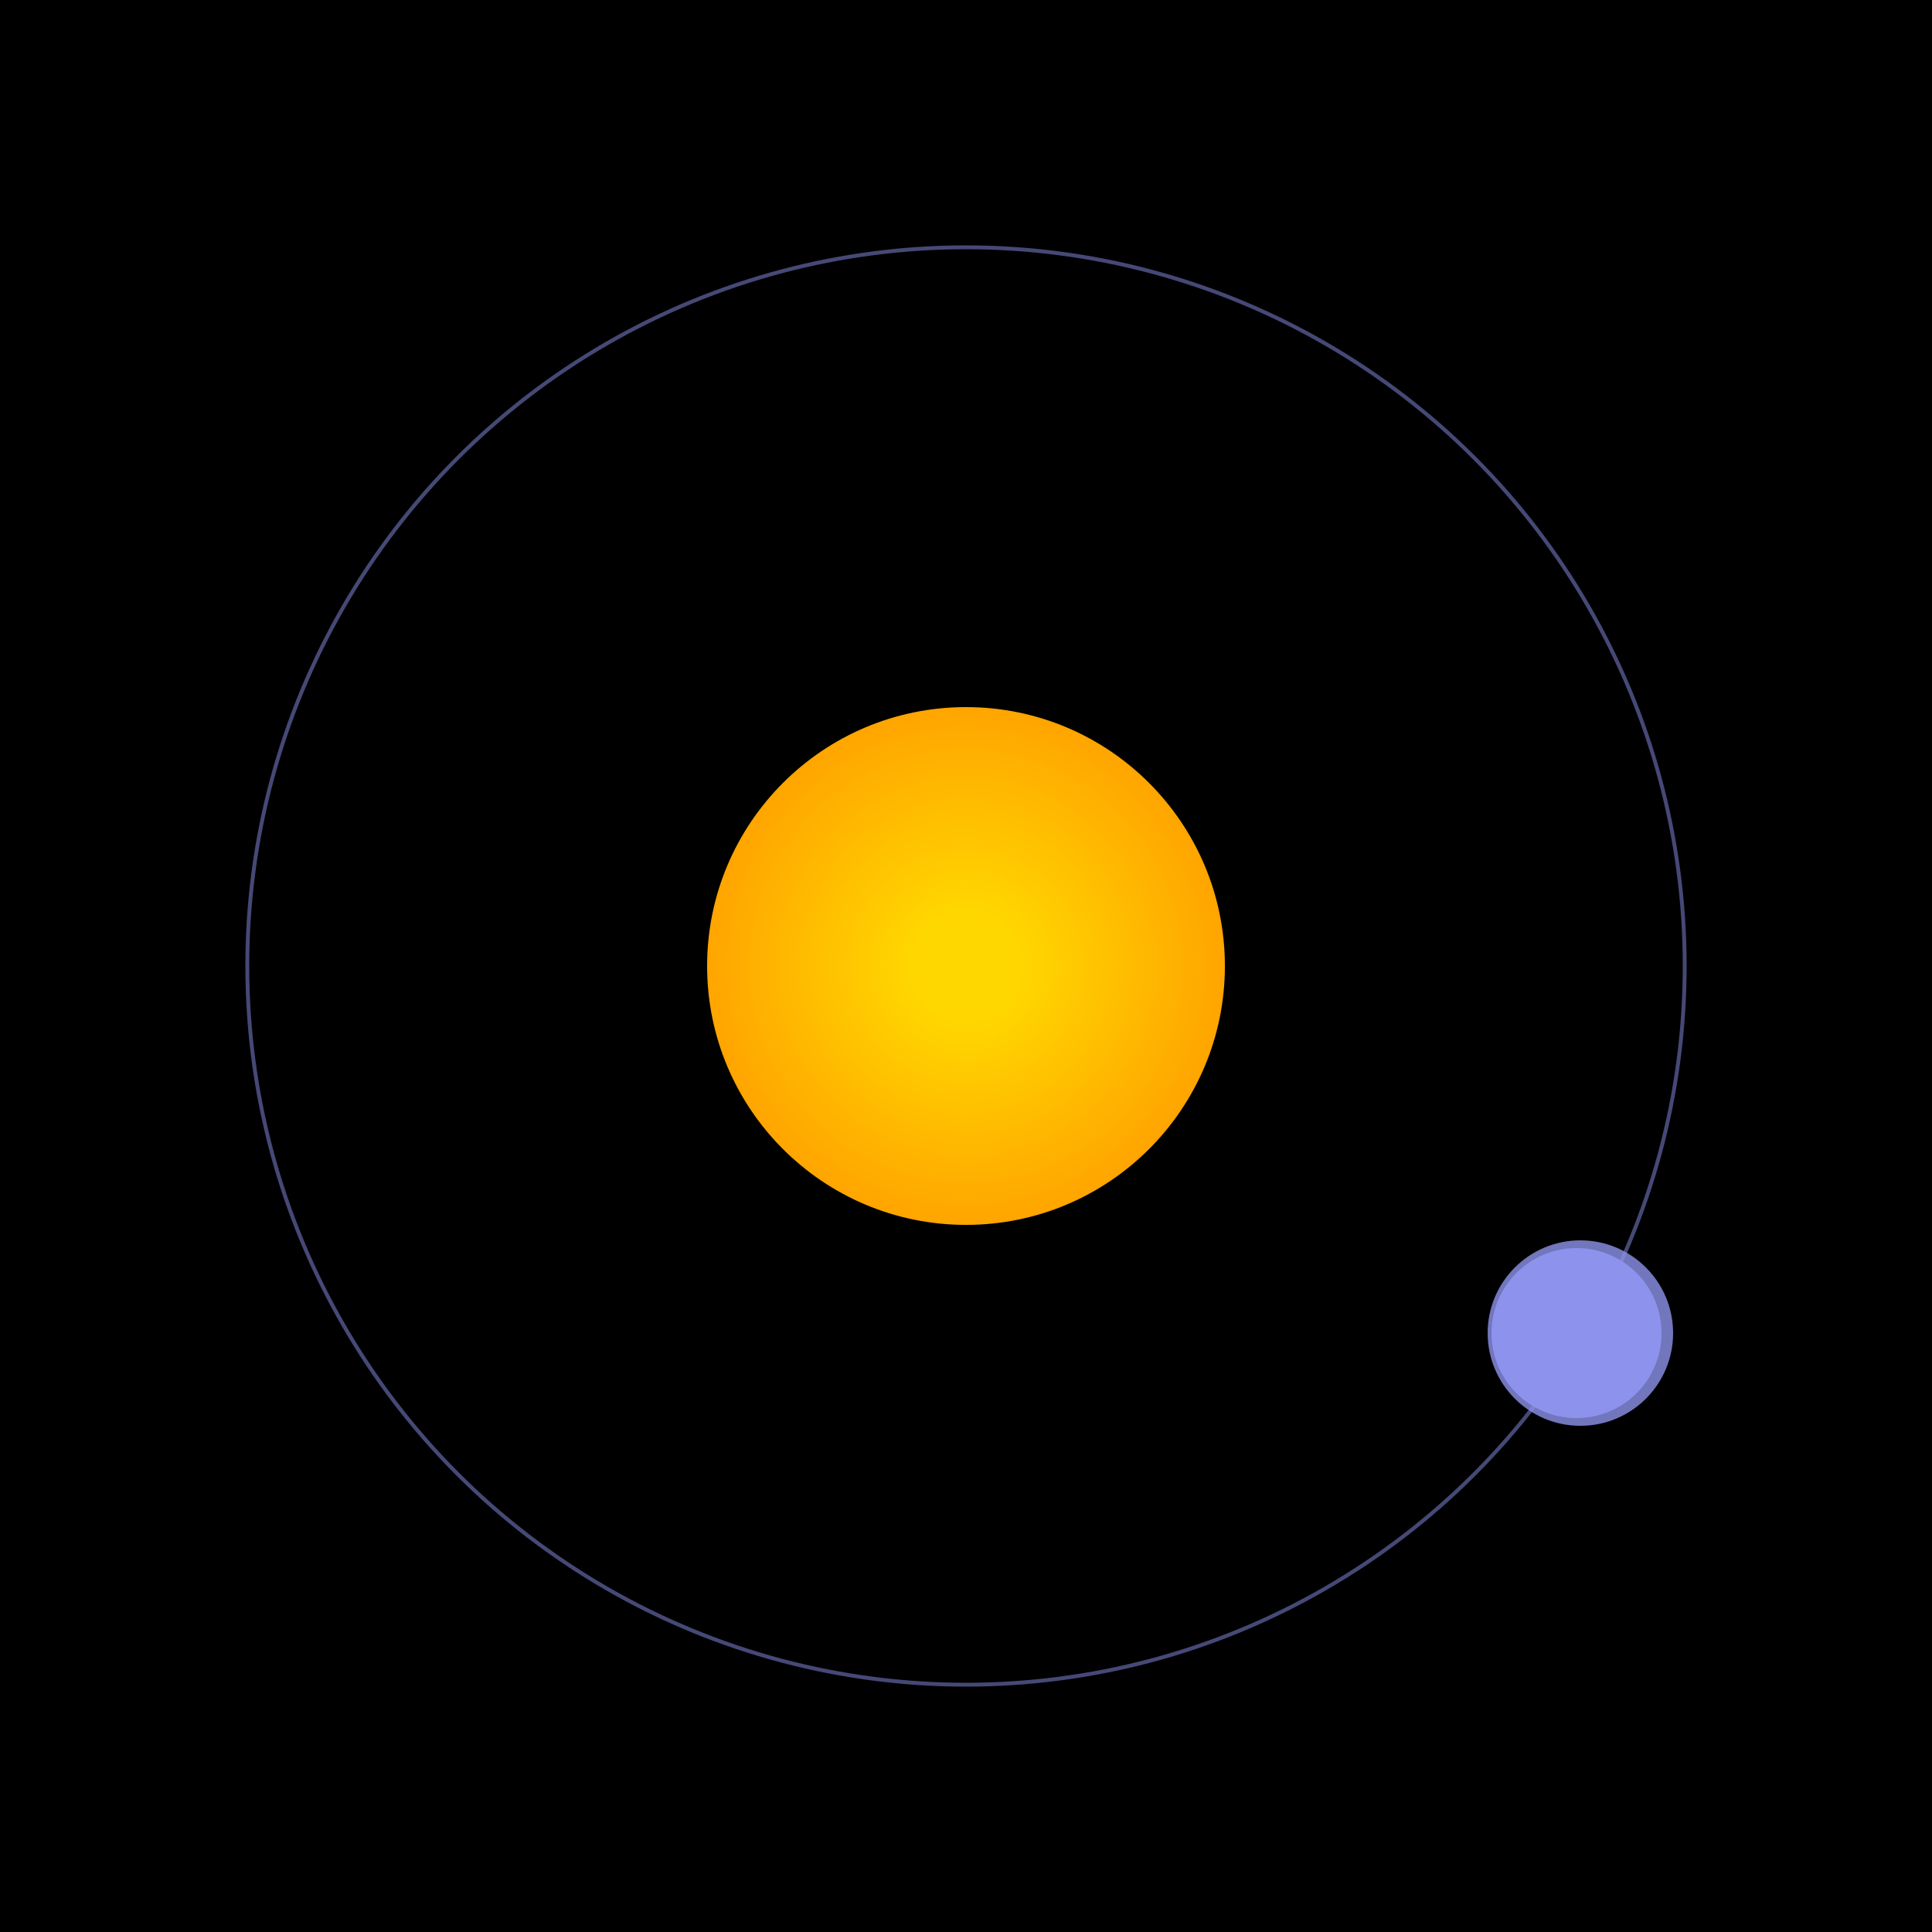 <svg width="500" height="500" viewBox="0 0 500 500" xmlns="http://www.w3.org/2000/svg"><rect width="500" height="500" fill="#000"></rect><defs><radialGradient id="starGradient" cx="50%" cy="50%" r="50%" fx="50%" fy="50%"><stop offset="20%" style="stop-color:#FFD700;"/><stop offset="100%" style="stop-color:#FFA500;"/></radialGradient><circle id="twinkle" cx="0" cy="0" r="2" fill="white" fill-opacity="0.8"/></defs><circle cx="250" cy="250" r="67" fill="url(#starGradient)"/><circle cx="250" cy="250" r="186" fill="none" stroke="rgba(141,147,236,0.5)"/><g><circle cx="408" cy="345" r="22" fill="rgb(141,147,236)"/><circle cx="409" cy="345" r="24" fill-opacity="0.8" fill="rgb(141,147,236)"/><animateTransform attributeName="transform" type="rotate" from="0 250 250" to="360 250 250" dur="6s" repeatCount="indefinite"></animateTransform></g></svg>